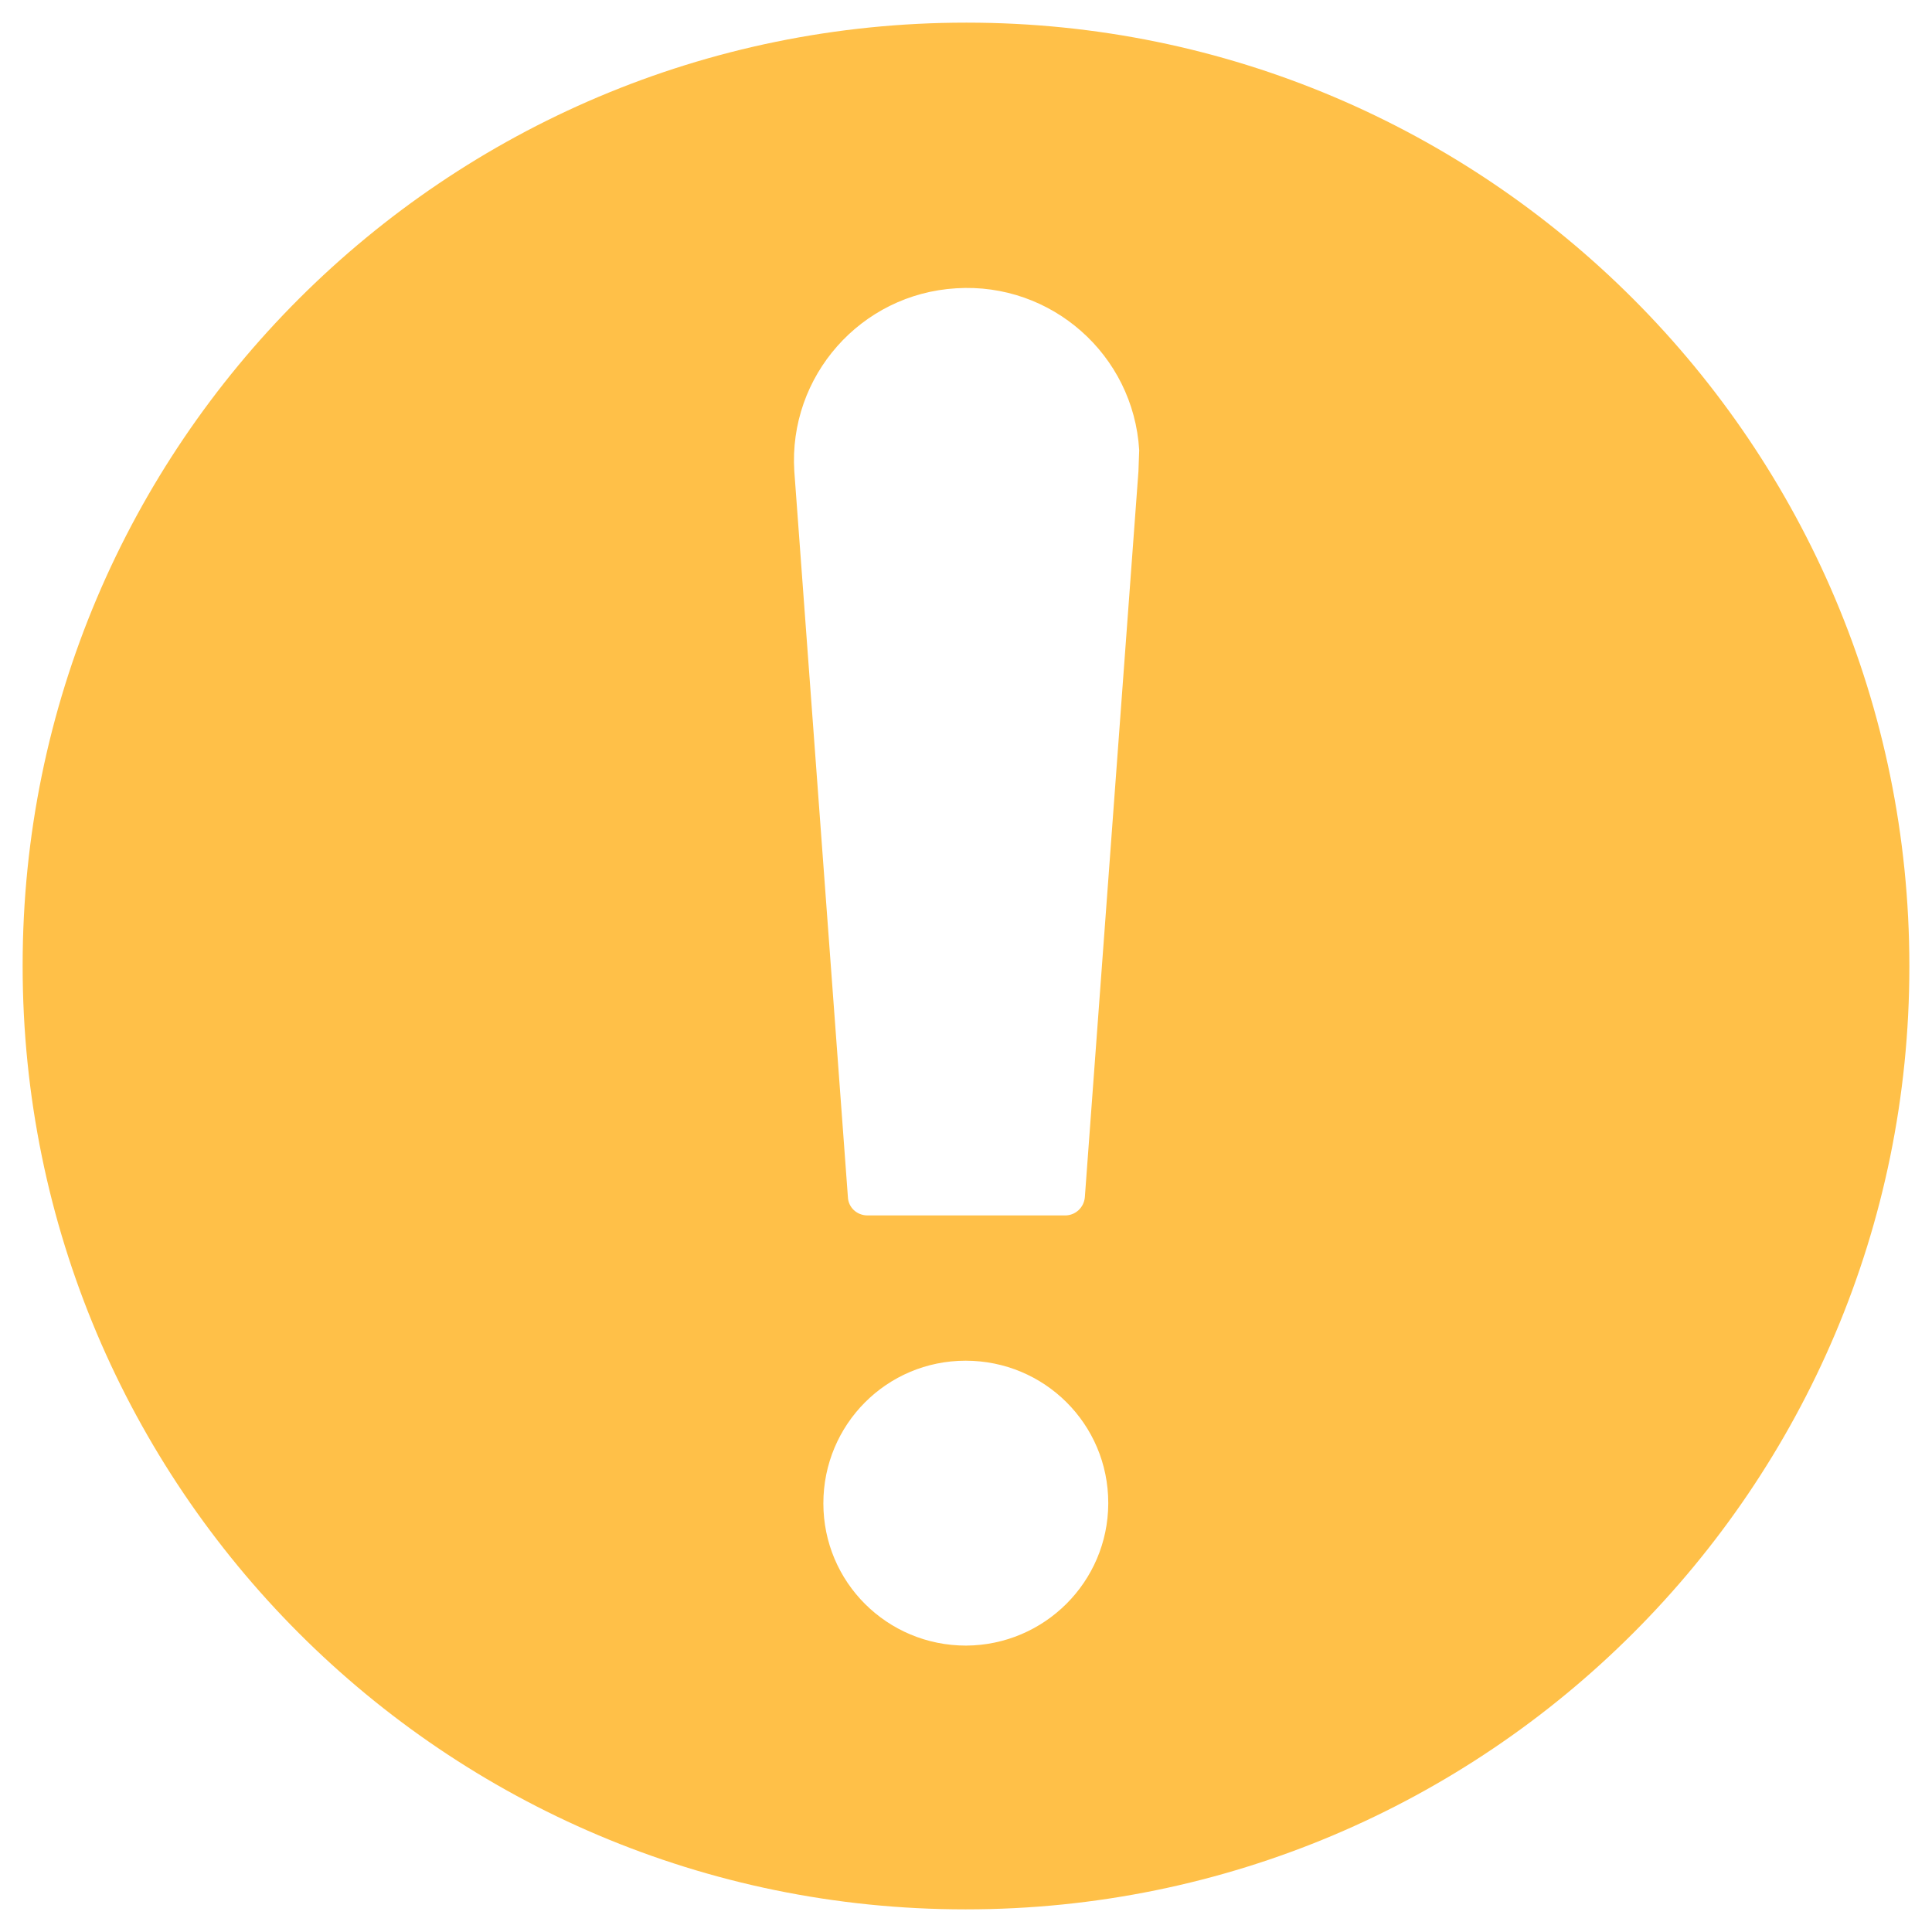 <?xml version="1.0" encoding="utf-8"?>
<!-- Generator: Adobe Illustrator 28.2.0, SVG Export Plug-In . SVG Version: 6.00 Build 0)  -->
<svg version="1.1" id="圖層_1" xmlns="http://www.w3.org/2000/svg" xmlns:xlink="http://www.w3.org/1999/xlink" x="0px" y="0px"
	 viewBox="0 0 512 512" style="enable-background:new 0 0 512 512;" xml:space="preserve">
<style type="text/css">
	.st0{fill:#FFC048;}
</style>
<g id="Layer_35">
	<path class="st0" d="M256,6C118,6,6,117.8,6,255.8c0,0.1,0,0.1,0,0.2c0,138,111.8,250,249.8,250c0.1,0,0.1,0,0.2,0
		c138,0,250-111.8,250-249.8c0-0.1,0-0.1,0-0.2C506,118,394.2,6,256.2,6C256.1,6,256.1,6,256,6L256,6z M256,436.1
		c-20.9,0-37.8-16.8-37.8-37.7c0-20.9,16.8-37.8,37.7-37.8s37.8,16.8,37.8,37.7c0,0.1,0,0.1,0,0.2C293.6,419.2,276.8,436,256,436.1z
		 M301.7,124.9l-14.2,192.3c-0.2,2.8-2.5,4.9-5.2,4.9h-52.4c-2.8,0-5.1-2.1-5.2-4.9l-14.2-192.3c-1.6-25.2,17.6-47,42.9-48.5
		c25.2-1.6,47,17.6,48.5,42.9C301.8,121.1,301.8,123,301.7,124.9z"/>
</g>
</svg>
